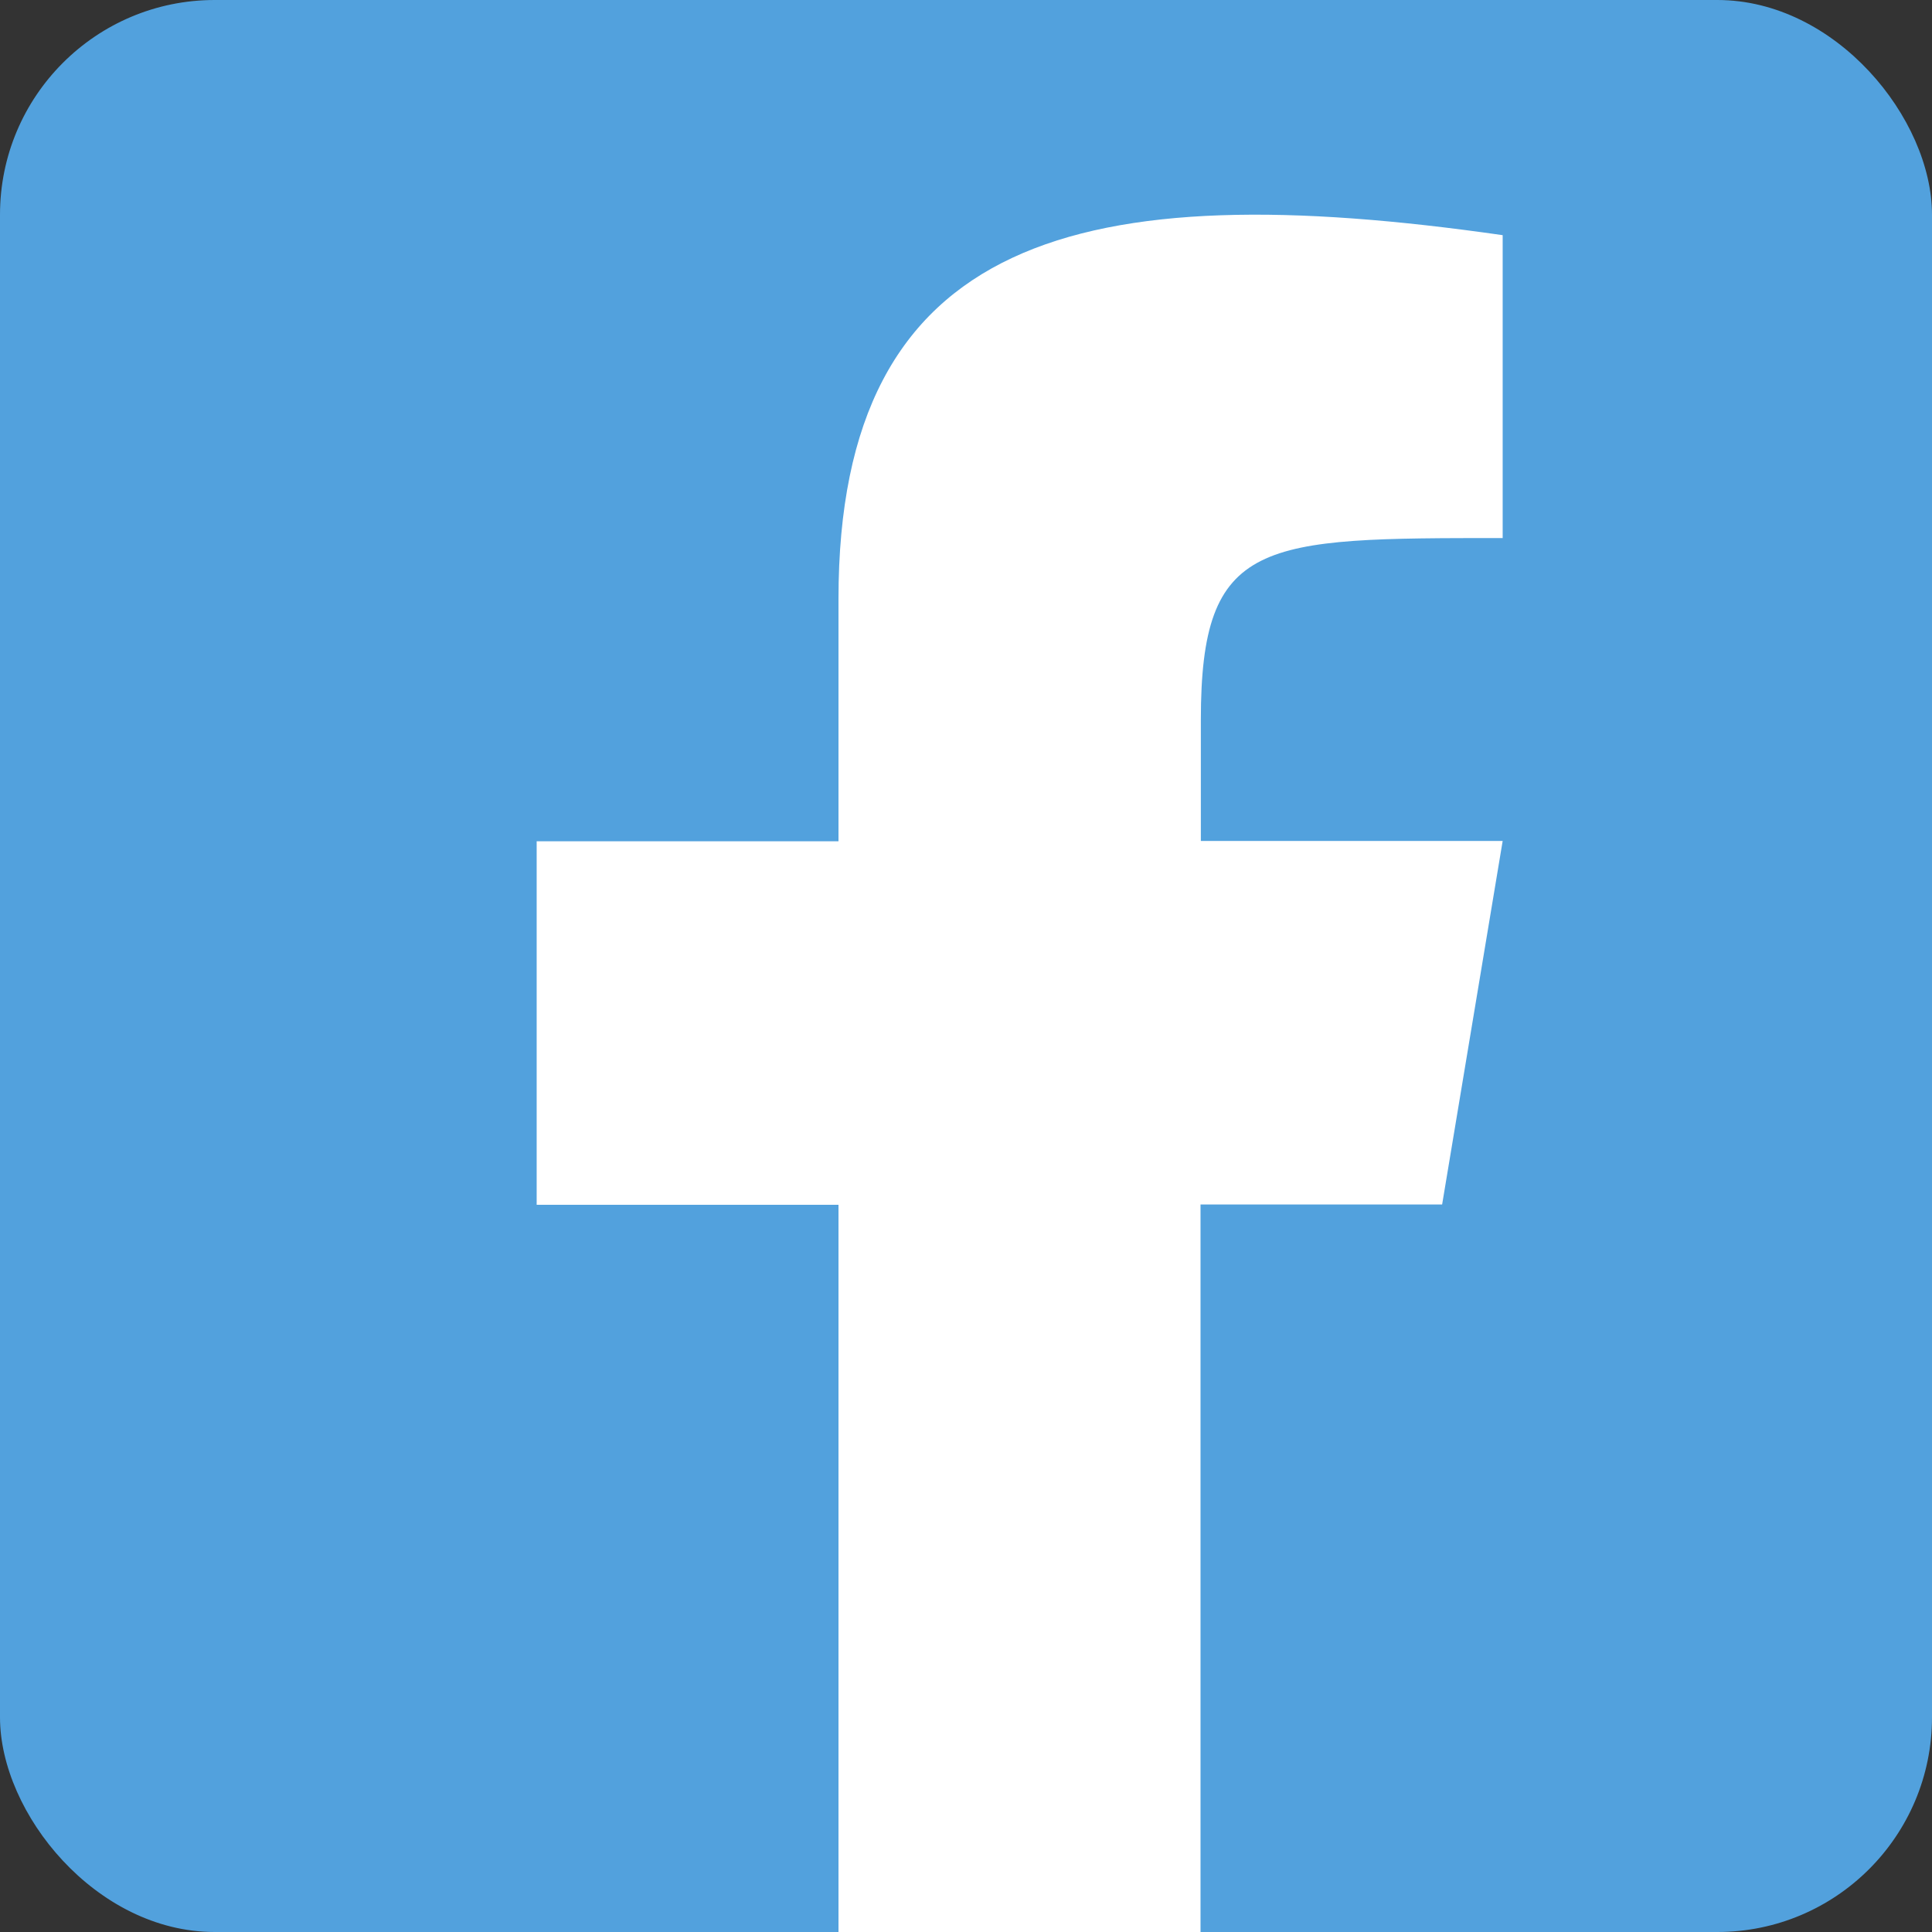 <svg width="18" height="18" viewBox="0 0 18 18" fill="none" xmlns="http://www.w3.org/2000/svg">
<rect x="0" y="0" width="18" height="18" fill="#333333" stroke="none"/>
<rect width="18" height="18" rx="2" fill="#52A1DD"/>
<path d="M5 7.838H7.812V5.579C7.812 2.191 10.064 1.626 14 2.191V5.013C11.748 5.013 11.188 5.013 11.188 6.707V7.835H14L13.436 11.222H11.185V18H7.812V11.225H5V7.838Z" fill="white"/>
</svg>

